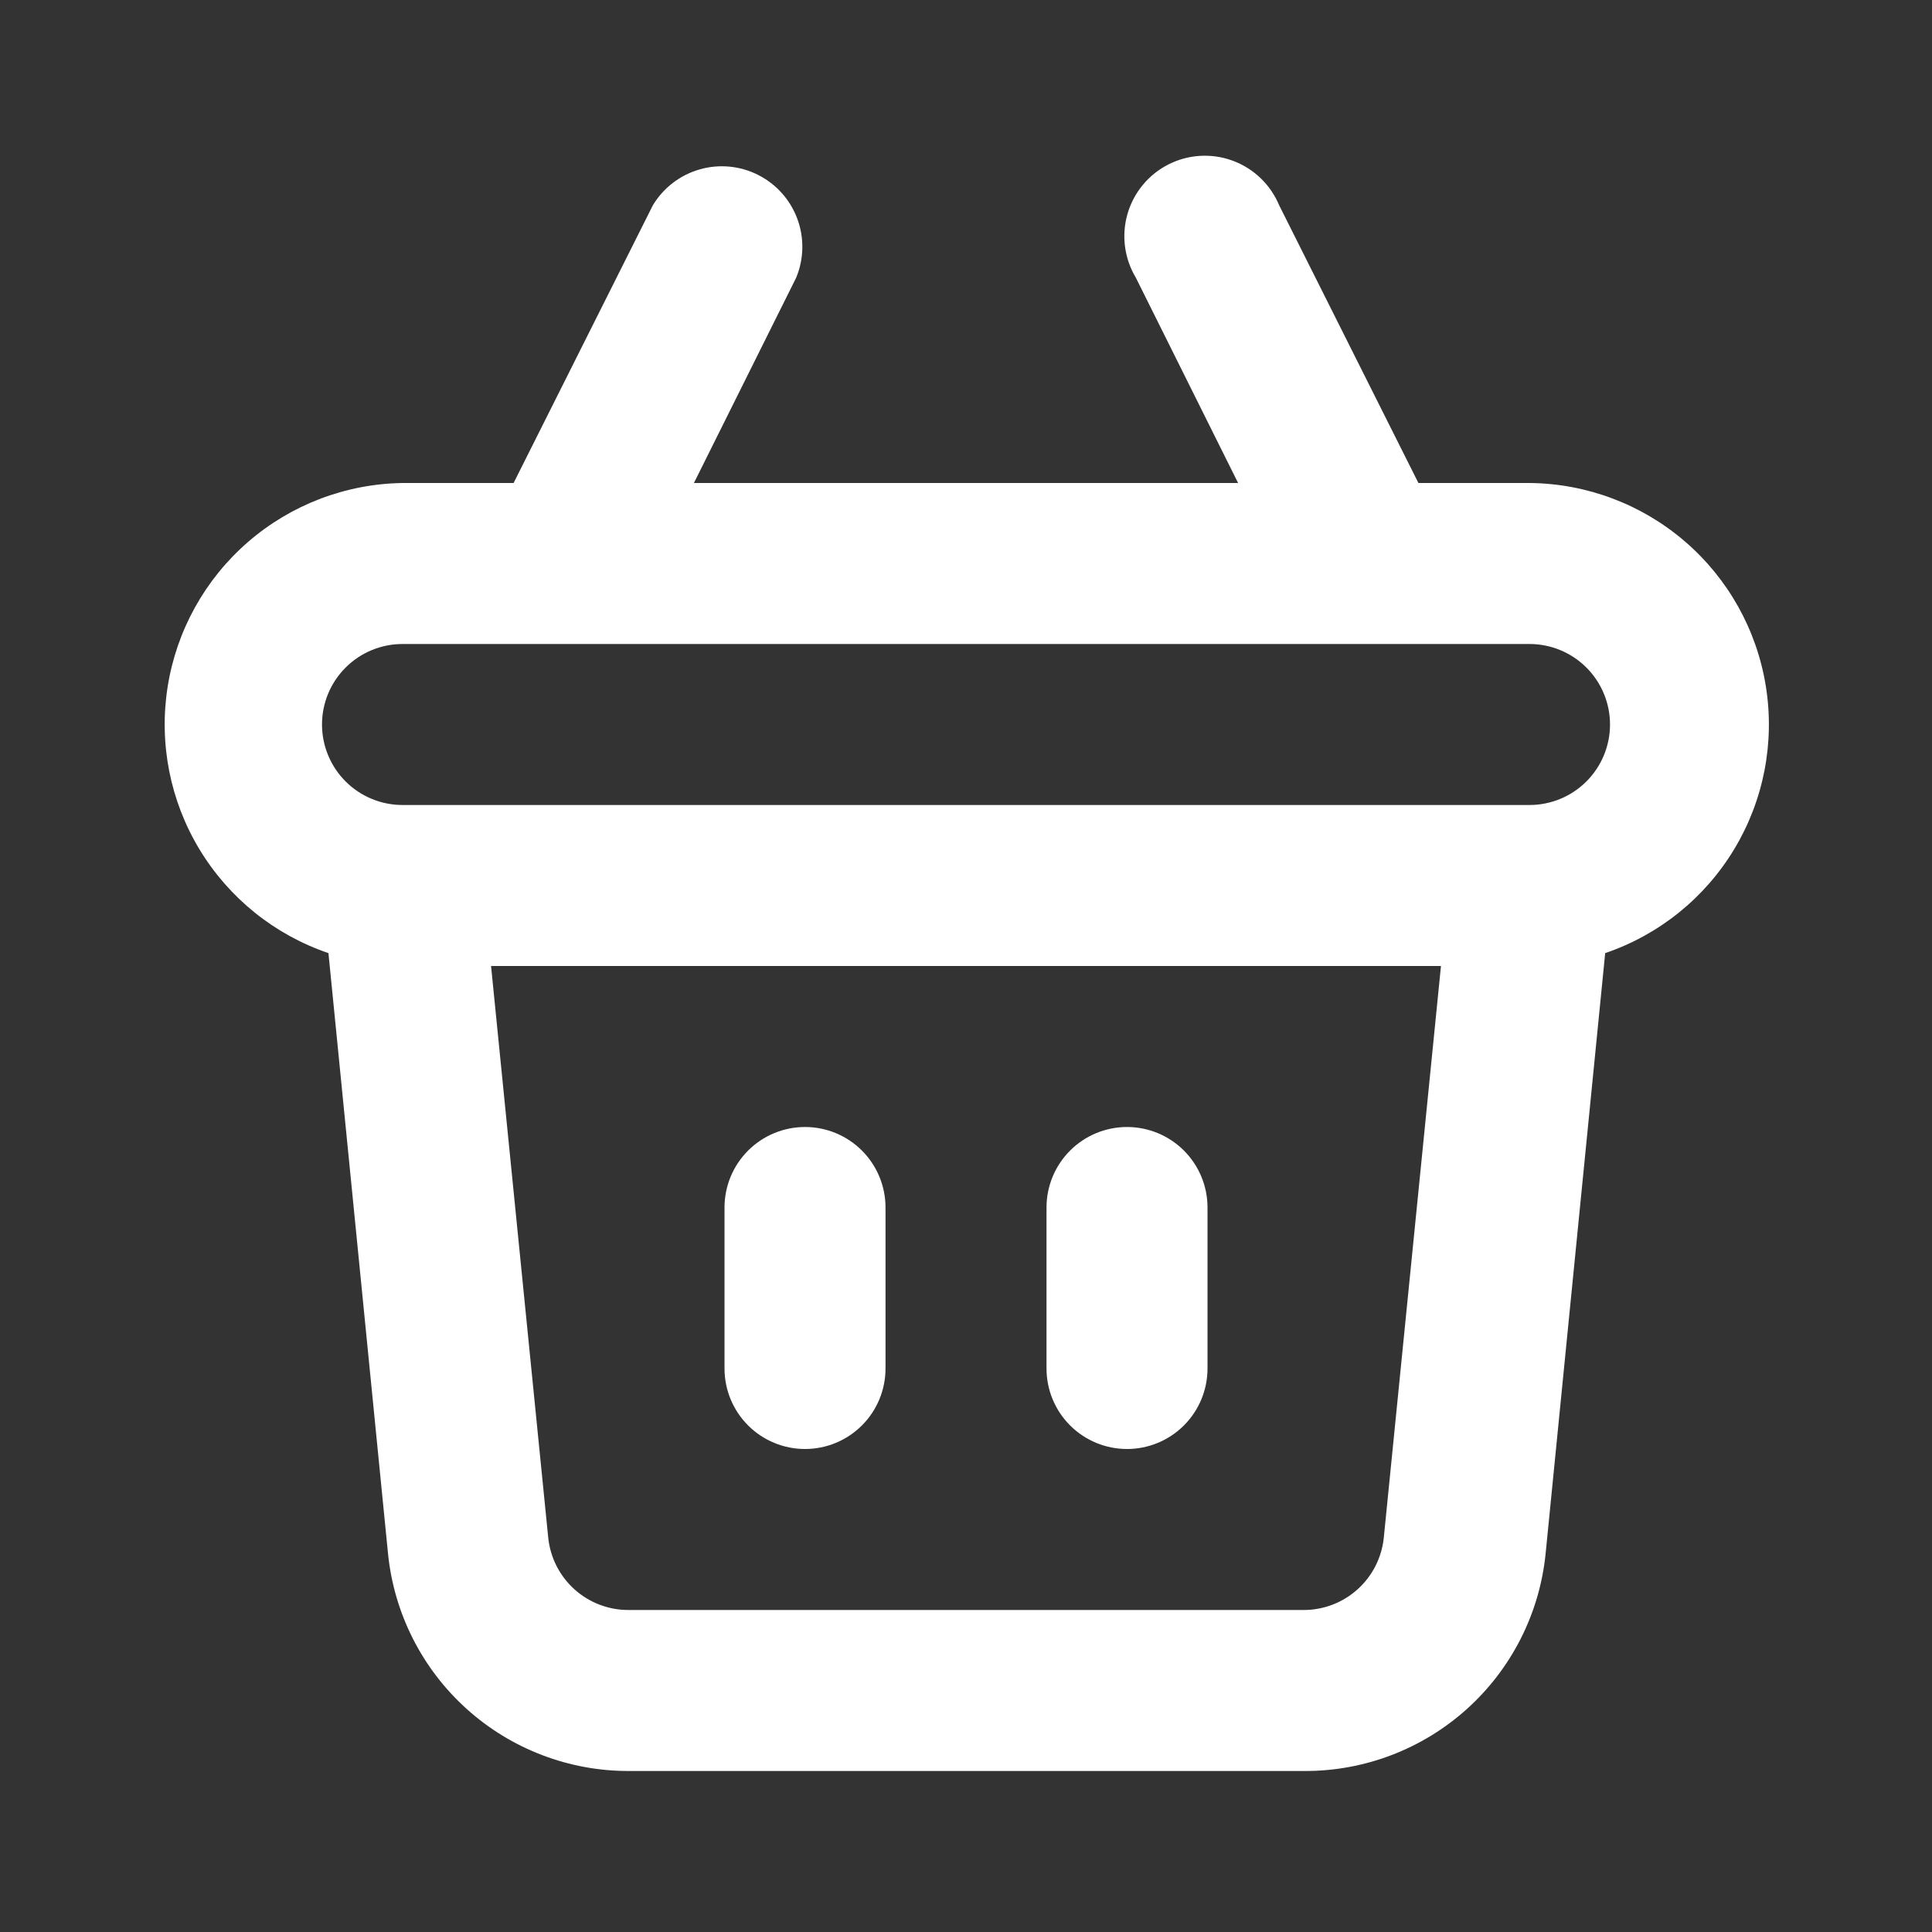 <svg width="512" height="512" viewBox="0 0 512 512" fill="none" xmlns="http://www.w3.org/2000/svg">
<rect x="0" y="0" width="512" height="512" fill="#333333" stroke="none"/>
<path d="M298.67 384C304.328 384 309.754 381.752 313.755 377.752C317.755 373.751 320.003 368.325 320.003 362.667V320C320.003 314.342 317.755 308.916 313.755 304.915C309.754 300.914 304.328 298.667 298.67 298.667C293.012 298.667 287.586 300.914 283.585 304.915C279.584 308.916 277.336 314.342 277.336 320V362.667C277.336 368.325 279.584 373.751 283.585 377.752C287.586 381.752 293.012 384 298.67 384ZM213.336 384C218.994 384 224.421 381.752 228.421 377.752C232.422 373.751 234.67 368.325 234.67 362.667V320C234.67 314.342 232.422 308.916 228.421 304.915C224.421 300.914 218.994 298.667 213.336 298.667C207.678 298.667 202.252 300.914 198.251 304.915C194.251 308.916 192.003 314.342 192.003 320V362.667C192.003 368.325 194.251 373.751 198.251 377.752C202.252 381.752 207.678 384 213.336 384ZM405.336 128H375.896L338.99 54.4C337.862 51.692 336.188 49.245 334.072 47.213C331.956 45.181 329.443 43.608 326.692 42.591C323.94 41.574 321.008 41.135 318.079 41.302C315.151 41.47 312.288 42.239 309.67 43.563C307.052 44.886 304.735 46.736 302.864 48.996C300.993 51.255 299.608 53.876 298.796 56.695C297.984 59.514 297.762 62.471 298.144 65.379C298.526 68.288 299.504 71.086 301.016 73.6L328.11 128H183.896L210.99 73.6C213.06 68.627 213.173 63.055 211.306 58.003C209.438 52.95 205.729 48.791 200.922 46.361C196.115 43.93 190.566 43.408 185.39 44.899C180.214 46.391 175.794 49.785 173.016 54.4L136.11 128H106.67C91.591 128.229 77.078 133.776 65.689 143.661C54.301 153.547 46.77 167.137 44.423 182.033C42.076 196.93 45.065 212.177 52.862 225.085C60.66 237.993 72.765 247.733 87.043 252.587L102.83 411.733C104.422 427.575 111.861 442.254 123.695 452.905C135.529 463.556 150.909 469.413 166.83 469.333H345.603C361.524 469.413 376.903 463.556 388.738 452.905C400.572 442.254 408.011 427.575 409.603 411.733L425.39 252.587C439.699 247.718 451.823 237.943 459.615 224.992C467.407 212.04 470.364 196.749 467.962 181.827C465.56 166.905 457.954 153.314 446.492 143.462C435.03 133.61 420.45 128.133 405.336 128ZM366.723 407.467C366.192 412.747 363.713 417.64 359.768 421.191C355.823 424.741 350.697 426.693 345.39 426.667H166.616C161.309 426.693 156.183 424.741 152.238 421.191C148.294 417.64 145.814 412.747 145.283 407.467L130.136 256H381.87L366.723 407.467ZM405.336 213.333H106.67C101.012 213.333 95.586 211.086 91.585 207.085C87.584 203.084 85.336 197.658 85.336 192C85.336 186.342 87.584 180.916 91.585 176.915C95.586 172.914 101.012 170.667 106.67 170.667H405.336C410.994 170.667 416.421 172.914 420.421 176.915C424.422 180.916 426.67 186.342 426.67 192C426.67 197.658 424.422 203.084 420.421 207.085C416.421 211.086 410.994 213.333 405.336 213.333Z" fill="white"/>
</svg>
